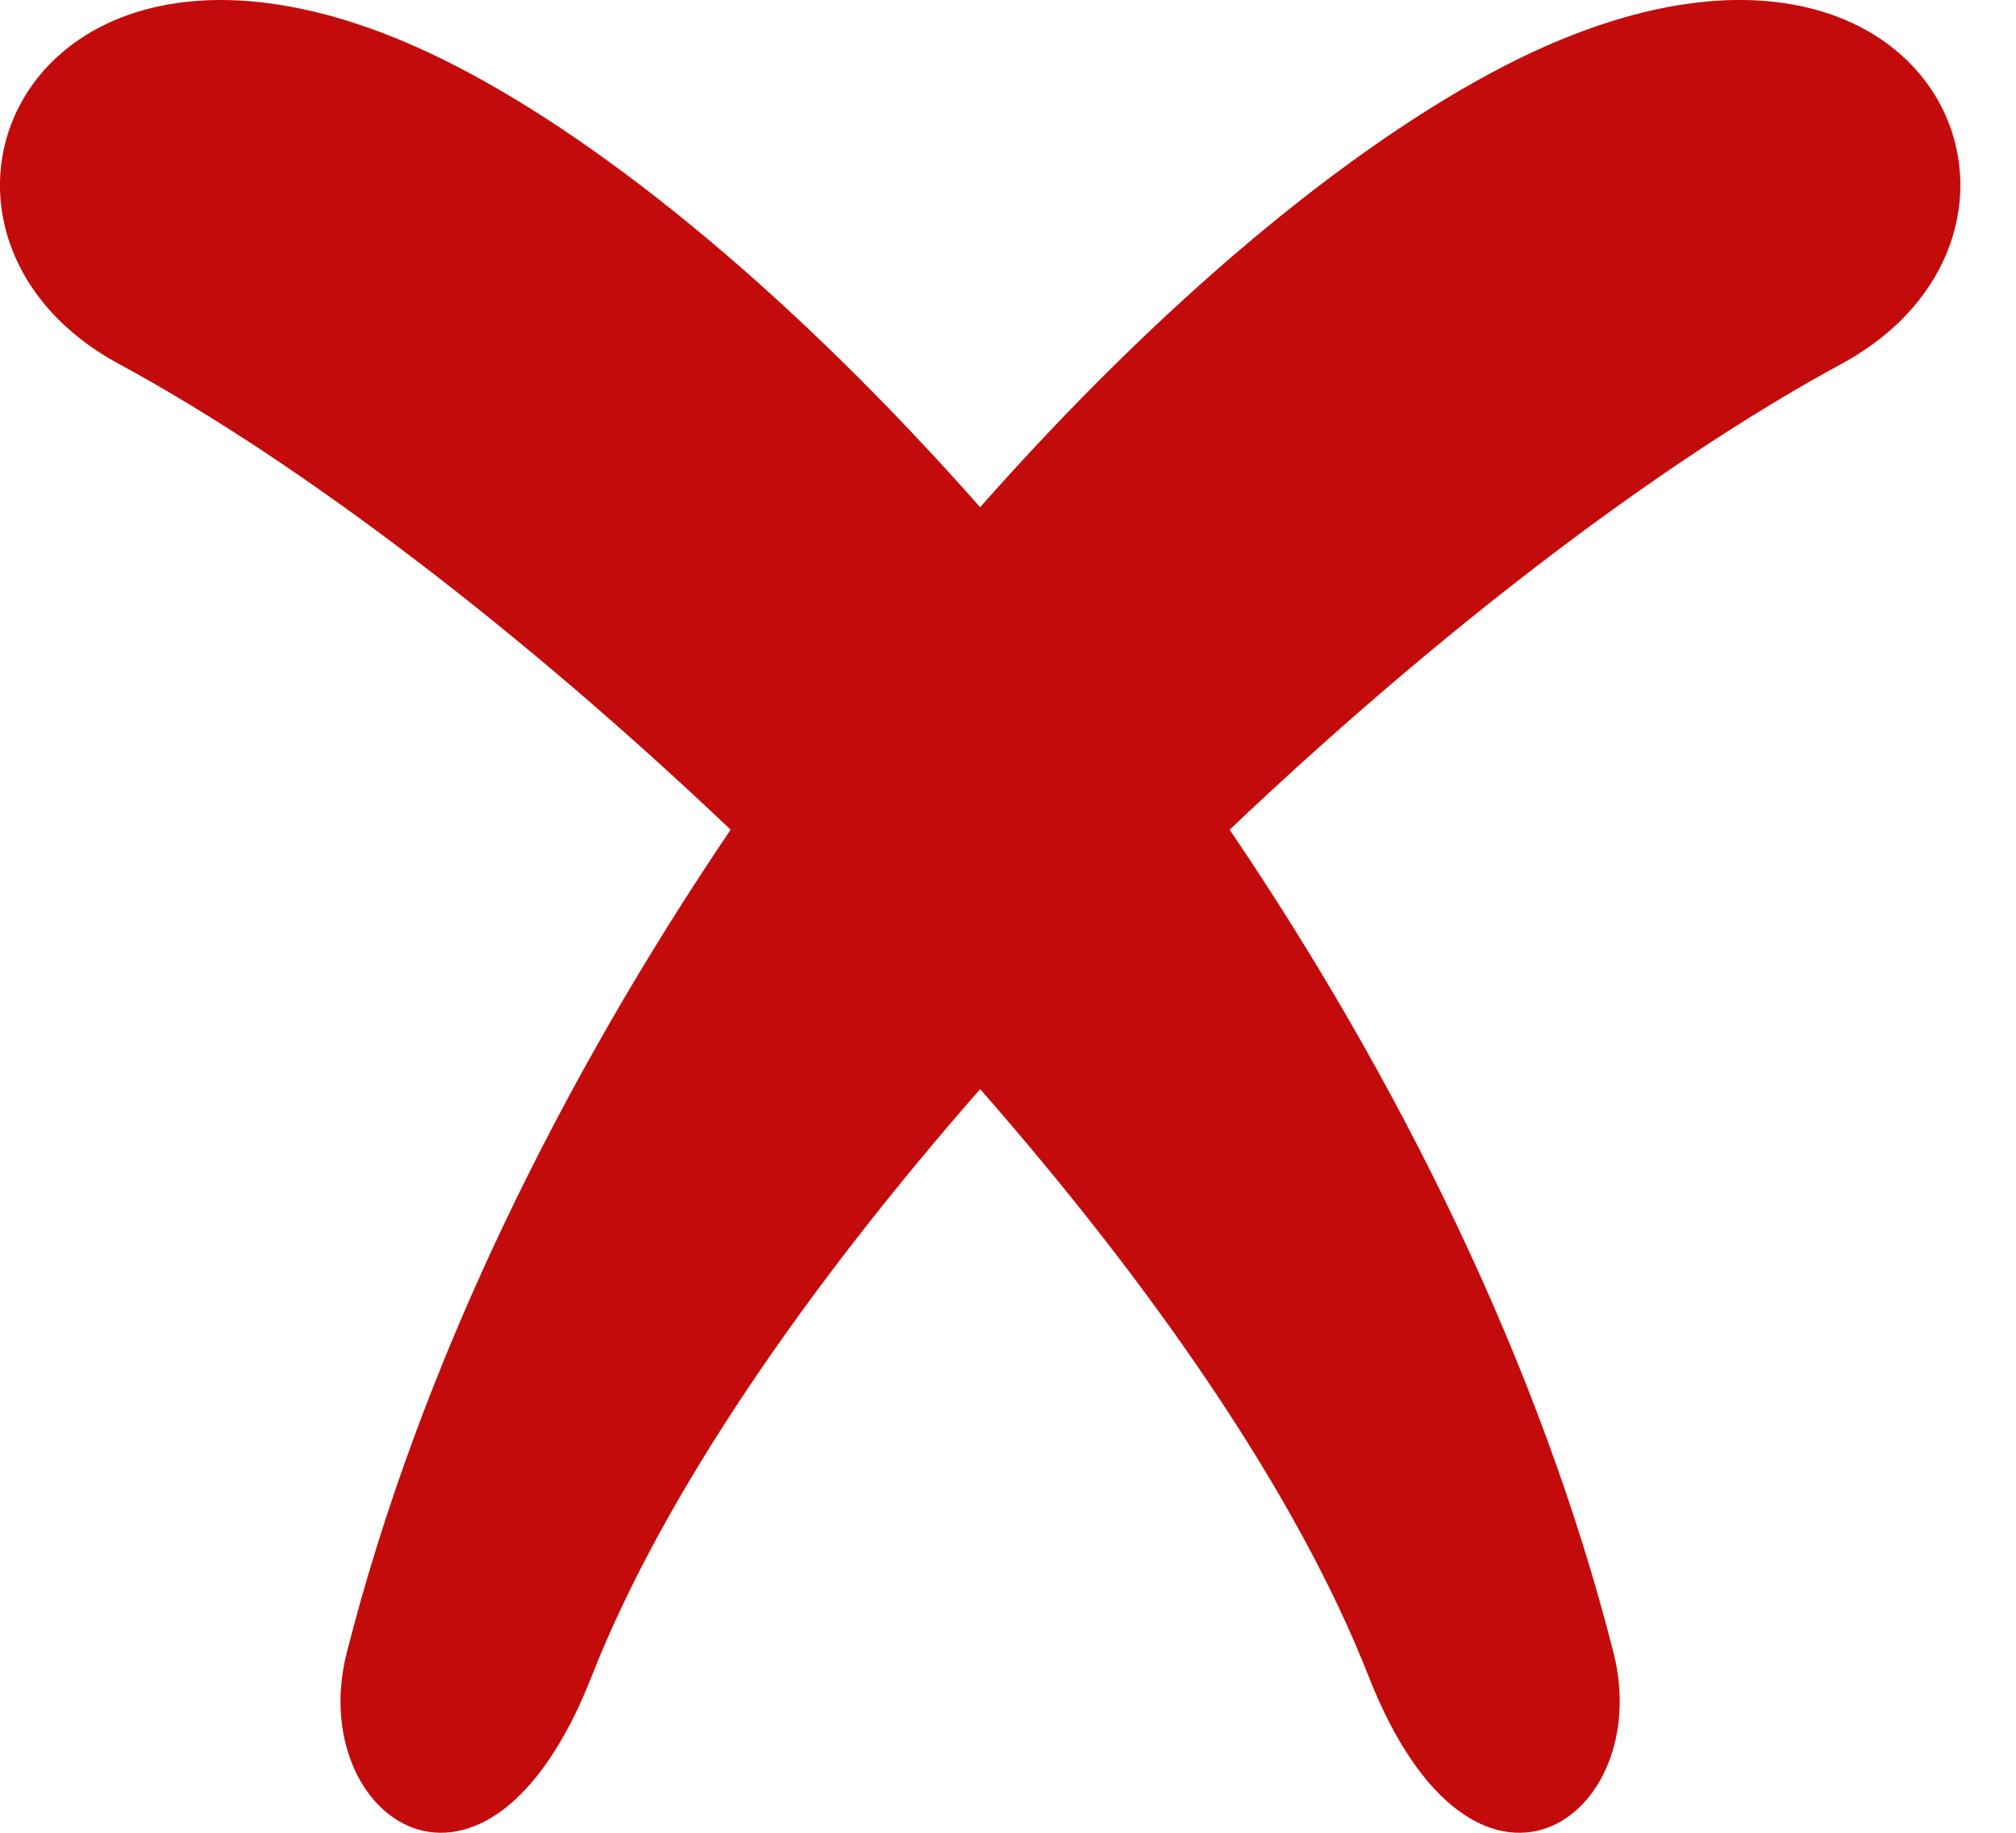 <svg width="22" height="20" viewBox="0 0 22 20" fill="none" xmlns="http://www.w3.org/2000/svg">
<path d="M16.432 0.712C14.713 1.594 12.662 3.309 10.696 5.535C8.728 3.306 6.68 1.594 4.96 0.712C0.367 -1.645 -1.458 2.481 1.297 3.971C3.307 5.06 5.715 6.909 7.973 9.054C6.132 11.775 4.585 14.883 3.784 18.035C3.324 19.842 5.299 21.245 6.458 18.29C7.235 16.31 8.799 14.05 10.696 11.885C12.594 14.05 14.157 16.31 14.934 18.29C16.093 21.245 18.066 19.842 17.608 18.035C16.807 14.883 15.263 11.775 13.419 9.054C15.677 6.909 18.086 5.06 20.095 3.971C22.85 2.478 21.028 -1.645 16.432 0.712Z" fill="#C40B0B"/>
</svg>
